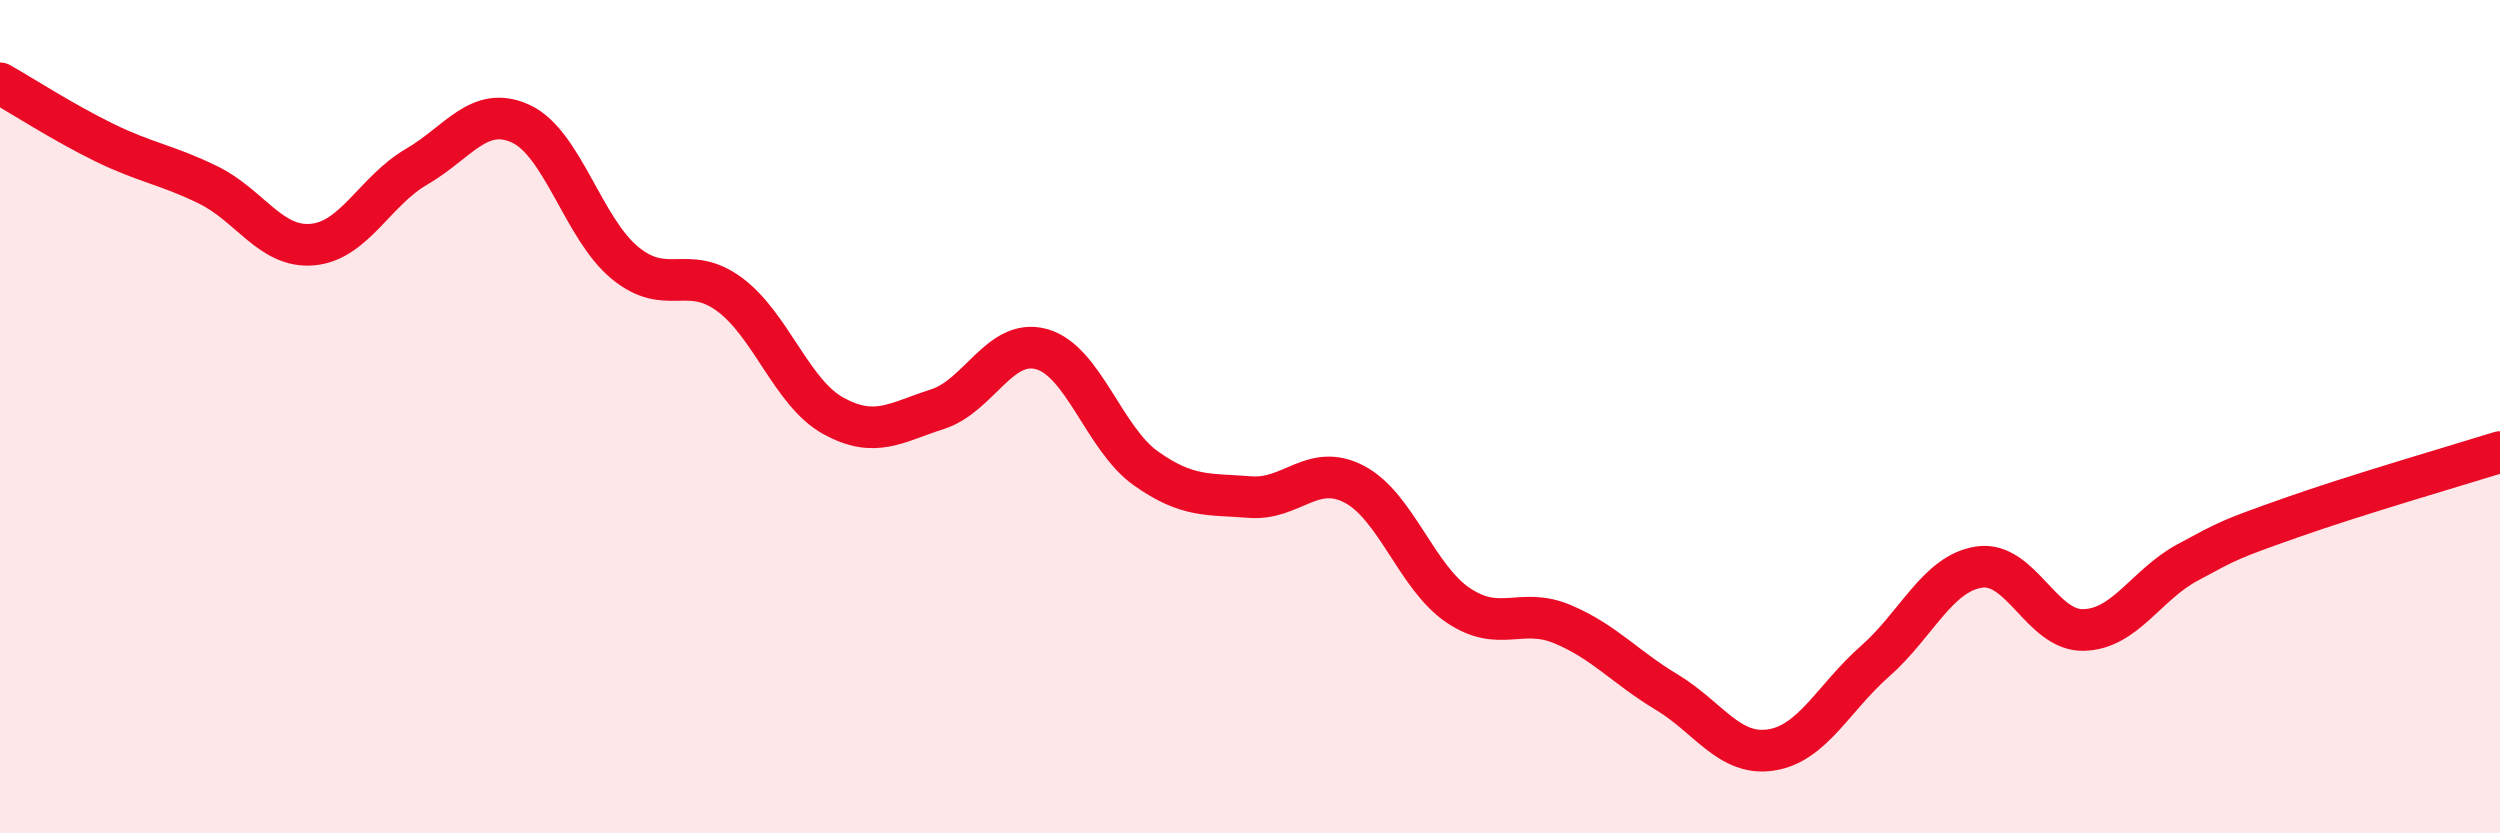
    <svg width="60" height="20" viewBox="0 0 60 20" xmlns="http://www.w3.org/2000/svg">
      <path
        d="M 0,2 C 0.5,2.28 1.5,2.93 2.5,3.42 C 3.5,3.91 4,3.95 5,4.44 C 6,4.93 6.5,5.96 7.5,5.87 C 8.5,5.78 9,4.58 10,4 C 11,3.42 11.5,2.51 12.5,2.97 C 13.5,3.43 14,5.49 15,6.31 C 16,7.13 16.5,6.33 17.5,7.06 C 18.5,7.79 19,9.43 20,9.98 C 21,10.53 21.5,10.14 22.5,9.82 C 23.5,9.5 24,8.1 25,8.38 C 26,8.66 26.5,10.53 27.5,11.24 C 28.5,11.95 29,11.85 30,11.93 C 31,12.01 31.5,11.1 32.5,11.62 C 33.5,12.14 34,13.86 35,14.53 C 36,15.2 36.5,14.56 37.5,14.98 C 38.5,15.4 39,16.01 40,16.61 C 41,17.21 41.5,18.15 42.5,18 C 43.5,17.85 44,16.75 45,15.87 C 46,14.99 46.5,13.76 47.5,13.61 C 48.5,13.46 49,15.14 50,15.12 C 51,15.1 51.5,14.04 52.5,13.5 C 53.5,12.96 53.5,12.95 55,12.42 C 56.5,11.89 59,11.16 60,10.85L60 20L0 20Z"
        fill="#EB0A25"
        opacity="0.1"
        stroke-linecap="round"
        stroke-linejoin="round"
      />
      <path
        d="M 0,2 C 0.5,2.28 1.5,2.93 2.5,3.42 C 3.5,3.91 4,3.95 5,4.44 C 6,4.93 6.5,5.96 7.5,5.87 C 8.5,5.78 9,4.58 10,4 C 11,3.42 11.5,2.51 12.5,2.97 C 13.5,3.43 14,5.49 15,6.31 C 16,7.13 16.5,6.33 17.5,7.06 C 18.5,7.79 19,9.43 20,9.98 C 21,10.53 21.5,10.14 22.5,9.82 C 23.5,9.5 24,8.1 25,8.38 C 26,8.66 26.5,10.53 27.5,11.24 C 28.5,11.95 29,11.85 30,11.93 C 31,12.01 31.5,11.1 32.5,11.62 C 33.5,12.14 34,13.86 35,14.53 C 36,15.2 36.5,14.56 37.5,14.98 C 38.5,15.4 39,16.01 40,16.61 C 41,17.21 41.5,18.15 42.5,18 C 43.5,17.85 44,16.75 45,15.87 C 46,14.99 46.5,13.76 47.5,13.61 C 48.5,13.46 49,15.14 50,15.12 C 51,15.1 51.5,14.04 52.5,13.5 C 53.5,12.96 53.5,12.95 55,12.42 C 56.5,11.89 59,11.16 60,10.85"
        stroke="#EB0A25"
        stroke-width="1"
        fill="none"
        stroke-linecap="round"
        stroke-linejoin="round"
      />
    </svg>
  